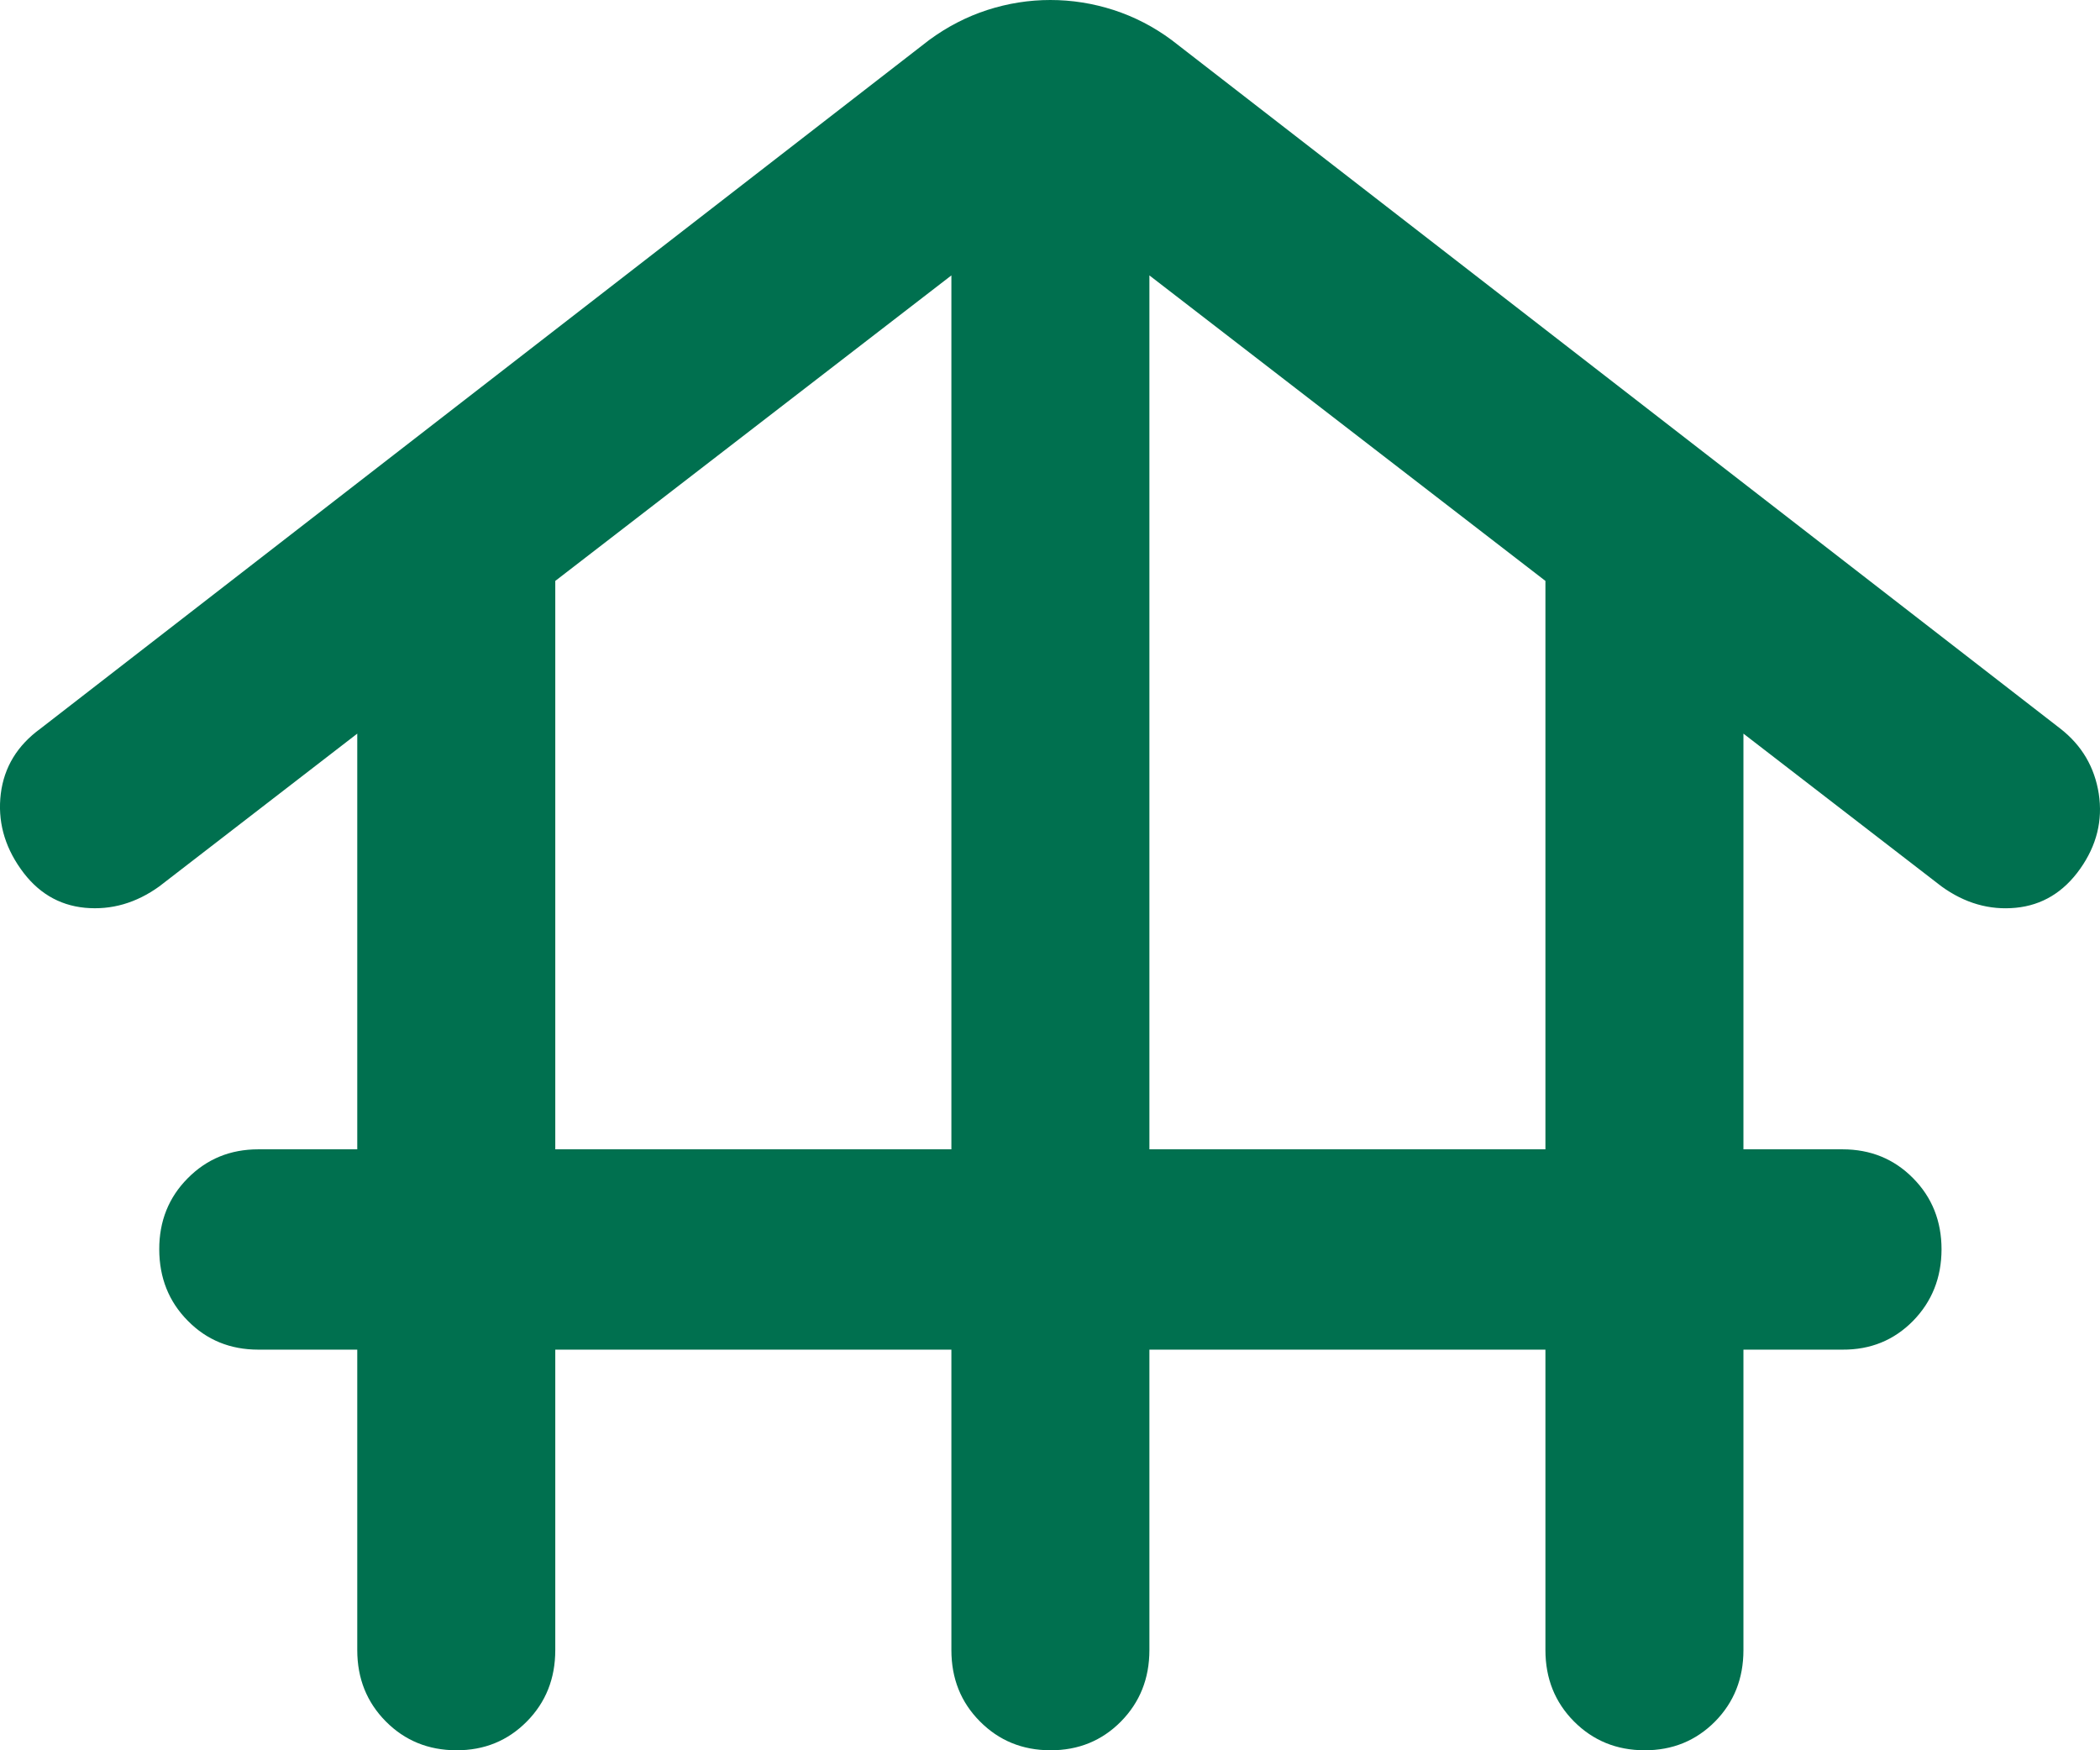 <?xml version="1.0" encoding="UTF-8"?> <svg xmlns="http://www.w3.org/2000/svg" width="24" height="20" viewBox="0 0 24 20" fill="none"><path d="M6.346 15.422V18.855C6.346 19.18 6.238 19.452 6.02 19.672C5.803 19.891 5.535 20.001 5.215 20C4.895 19.999 4.626 19.889 4.409 19.67C4.192 19.451 4.083 19.18 4.083 18.855V15.422H2.952C2.631 15.422 2.362 15.312 2.146 15.092C1.929 14.873 1.821 14.601 1.82 14.277C1.819 13.954 1.928 13.682 2.146 13.463C2.364 13.243 2.632 13.133 2.952 13.133H4.083V8.383L1.82 10.129C1.556 10.319 1.273 10.401 0.971 10.373C0.67 10.344 0.424 10.196 0.236 9.928C0.047 9.661 -0.028 9.375 0.009 9.07C0.047 8.766 0.198 8.518 0.462 8.326L10.618 0.458C10.826 0.305 11.047 0.191 11.284 0.114C11.52 0.038 11.76 0 12.004 0C12.249 0 12.489 0.038 12.726 0.114C12.963 0.191 13.185 0.305 13.391 0.458L23.547 8.326C23.792 8.517 23.938 8.765 23.986 9.07C24.033 9.375 23.962 9.661 23.773 9.928C23.584 10.195 23.338 10.344 23.037 10.373C22.736 10.402 22.453 10.32 22.189 10.129L19.925 8.383V13.133H21.057C21.378 13.133 21.647 13.243 21.864 13.463C22.081 13.682 22.189 13.954 22.189 14.277C22.188 14.601 22.079 14.873 21.863 15.094C21.646 15.314 21.378 15.424 21.057 15.422H19.925V18.855C19.925 19.18 19.817 19.452 19.6 19.672C19.382 19.891 19.114 20.001 18.794 20C18.474 19.999 18.206 19.889 17.988 19.67C17.771 19.451 17.662 19.18 17.662 18.855V15.422H13.136V18.855C13.136 19.18 13.027 19.452 12.81 19.672C12.593 19.891 12.324 20.001 12.004 20C11.684 19.999 11.416 19.889 11.199 19.67C10.981 19.451 10.873 19.18 10.873 18.855V15.422H6.346ZM6.346 13.133H10.873V3.147L6.346 6.638V13.133ZM13.136 13.133H17.662V6.638L13.136 3.147V13.133Z" fill="#00704F"></path></svg> 